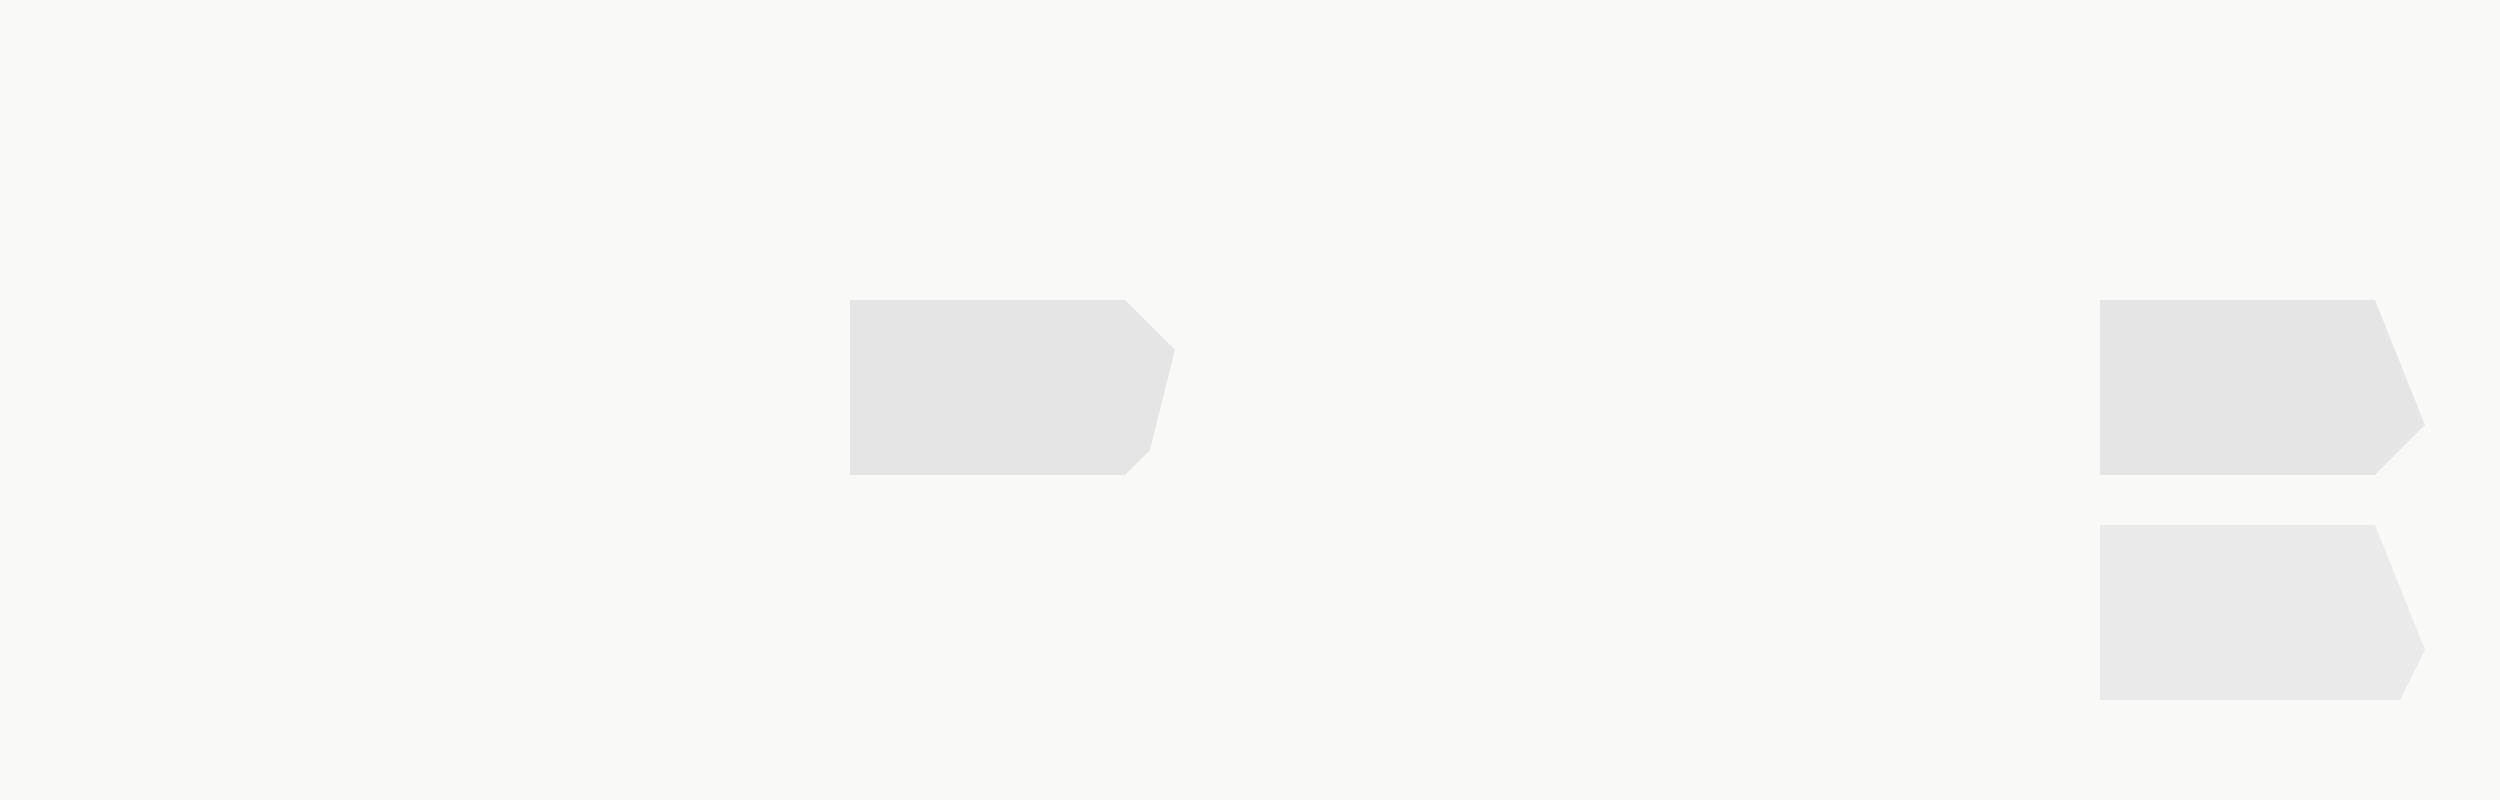 <?xml version="1.0" encoding="UTF-8"?>
<svg version="1.1" xmlns="http://www.w3.org/2000/svg" width="100" height="32">
<path d="M0,0 L100,0 L100,32 L0,32 Z " fill="#F9F9F8" transform="translate(0,0)"/>
<path d="M0,0 L11,0 L13,5 L12,7 L0,7 Z " fill="#EAEAEA" transform="translate(84,21)"/>
<path d="M0,0 L11,0 L13,2 L12,6 L11,7 L0,7 Z " fill="#E5E5E5" transform="translate(34,12)"/>
<path d="M0,0 L11,0 L13,5 L11,7 L0,7 Z " fill="#E5E5E5" transform="translate(84,12)"/>
</svg>
